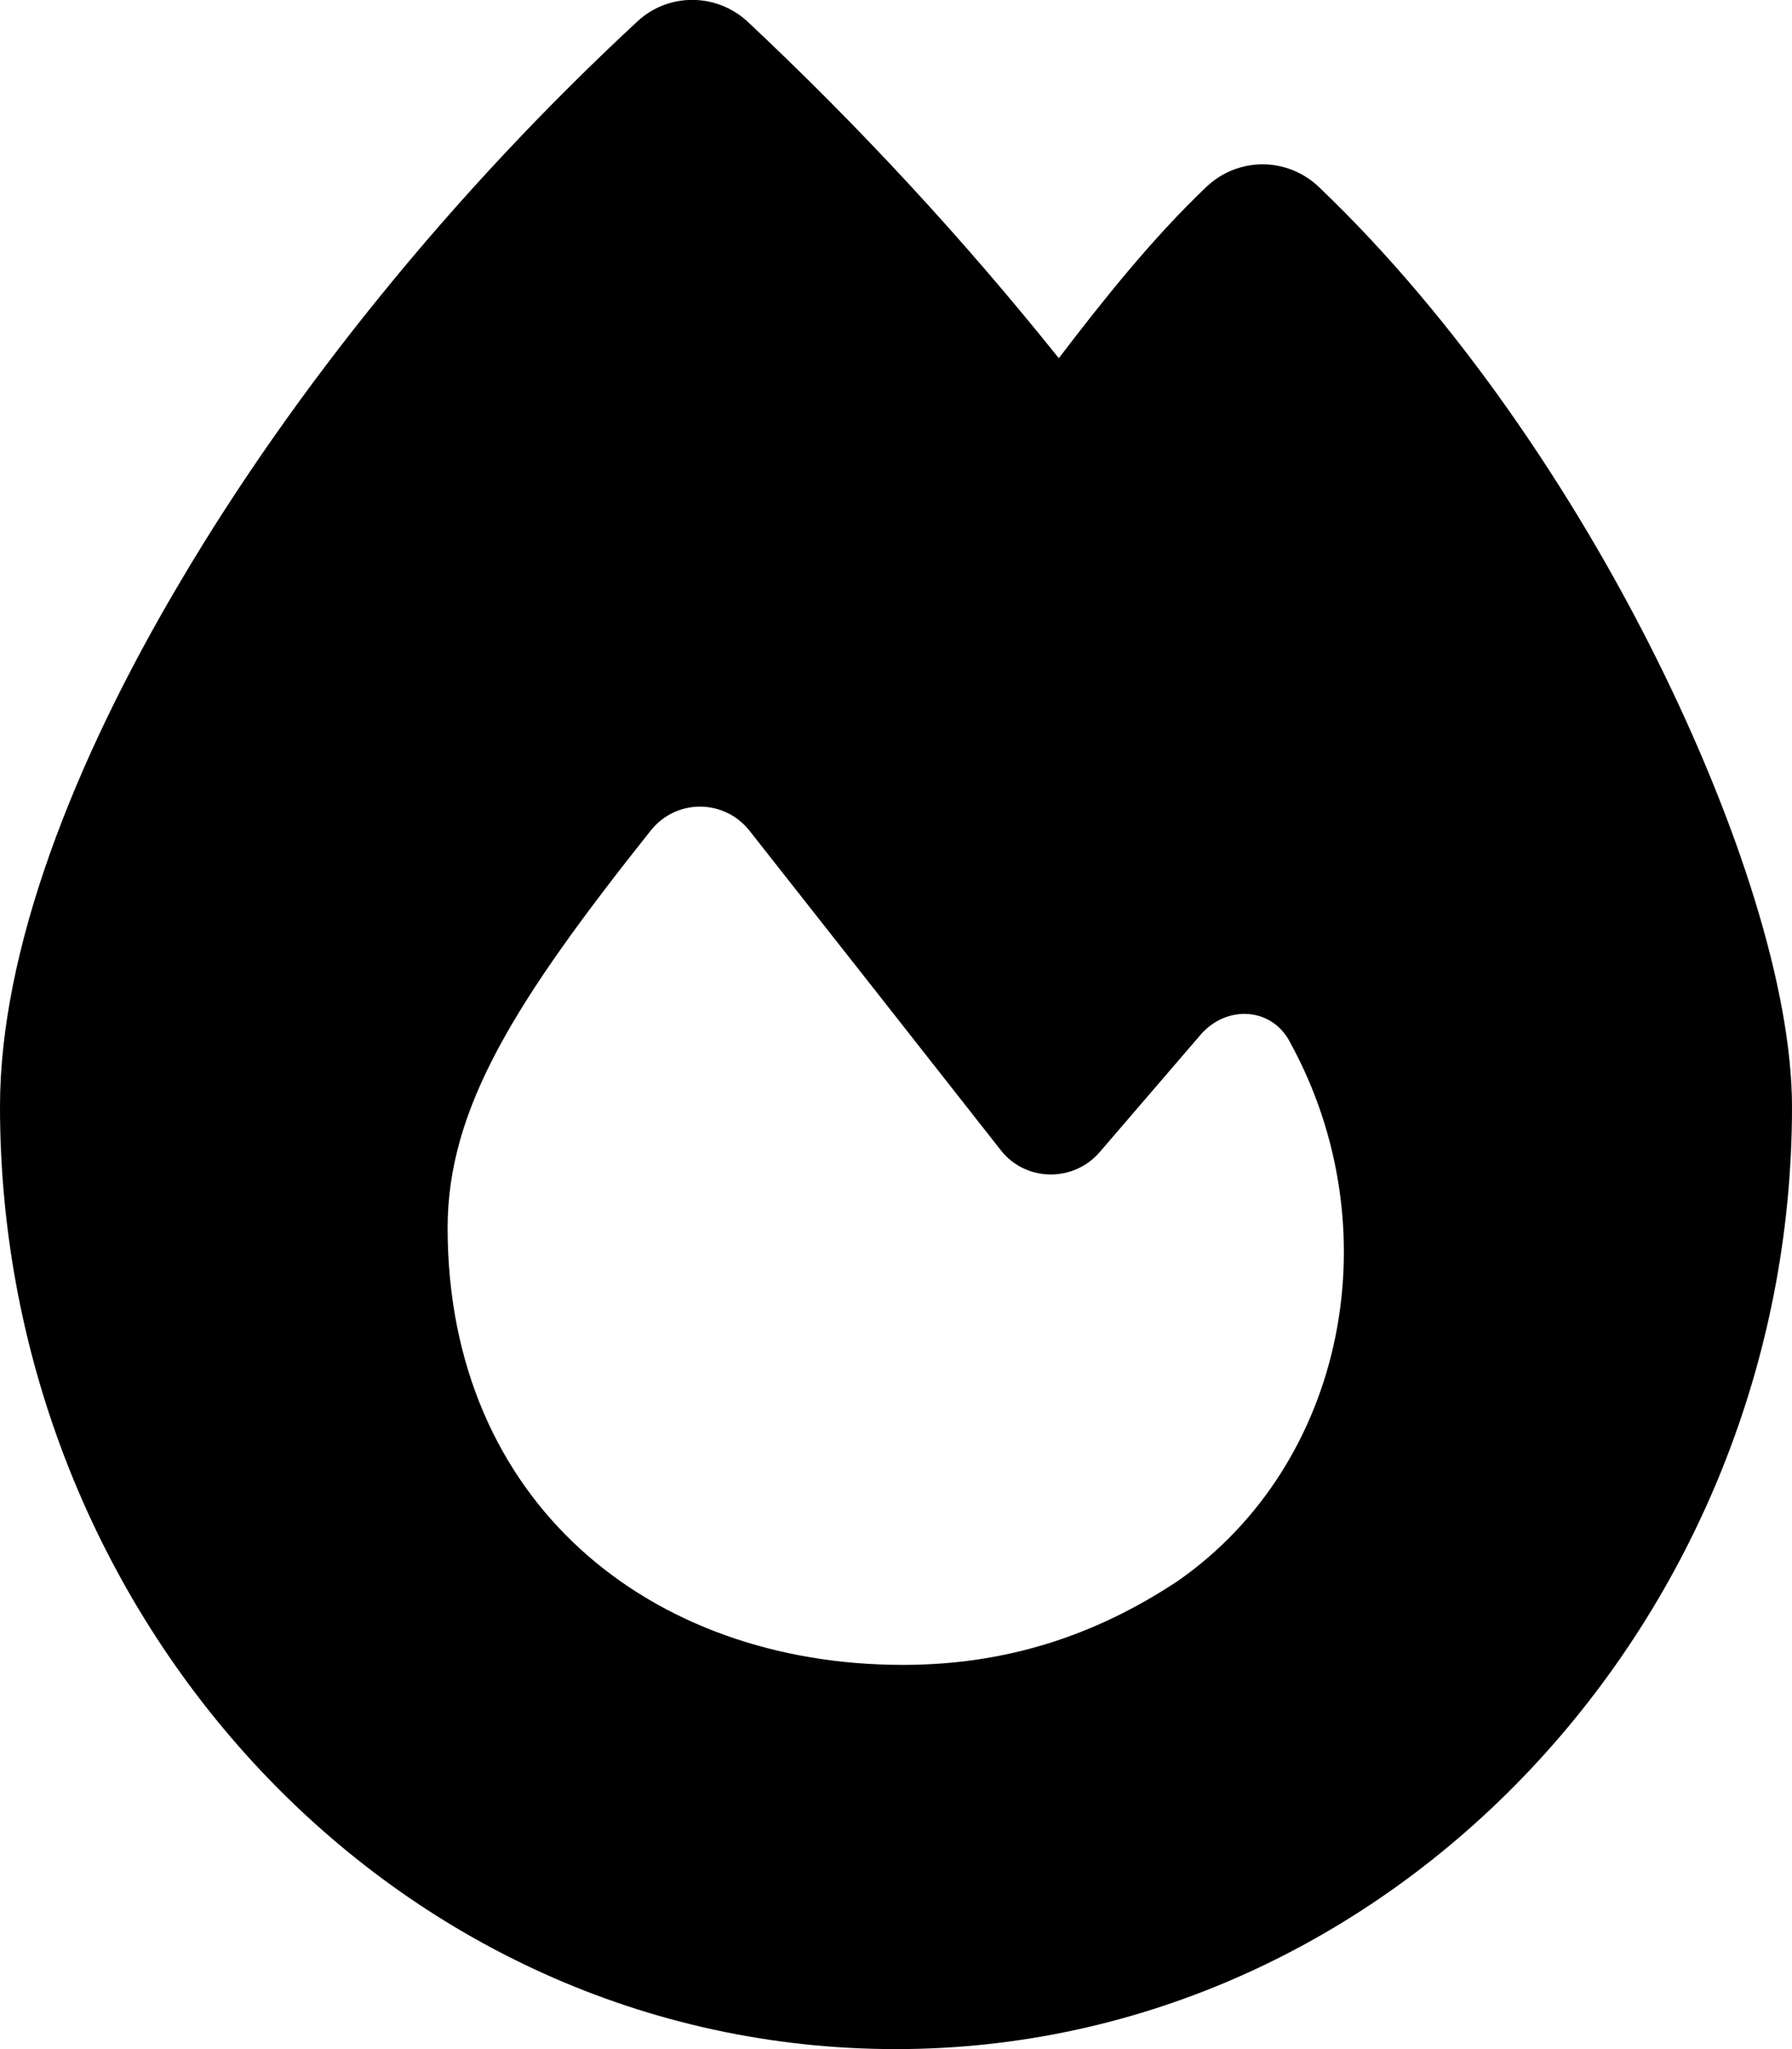 <svg xmlns="http://www.w3.org/2000/svg" viewBox="0 0 448 512"><!--! Font Awesome Free 6.6.0 by @fontawesome - https://fontawesome.com License - https://fontawesome.com/license/free (Icons: CC BY 4.0, Fonts: SIL OFL 1.1, Code: MIT License) Copyright 2024 Fonticons, Inc.--><path d="M159.3 5.4c7.8-7.3 19.9-7.2 27.7.1 27.6 25.9 53.5 53.8 77.7 84 11-14.4 23.5-30.1 37-42.9 7.9-7.4 20.1-7.4 28 .1 34.6 33 63.9 76.6 84.5 118 20.3 40.8 33.8 82.5 33.8 111.9C448 404.2 348.2 512 224 512 98.4 512 0 404.1 0 276.5c0-38.4 17.8-85.3 45.4-131.7C73.3 97.7 112.7 48.6 159.3 5.4M225.7 416c25.3 0 47.7-7 68.8-21 42.1-29.4 53.4-88.2 28.1-134.4-4.5-9-16-9.6-22.5-2l-25.2 29.3c-6.6 7.6-18.5 7.4-24.7-.5-16.5-21-46-58.5-62.8-79.8-6.3-8-18.3-8.1-24.7-.1-33.8 42.5-50.8 69.3-50.8 99.4.1 68.5 50.7 109.1 113.8 109.1"/></svg>